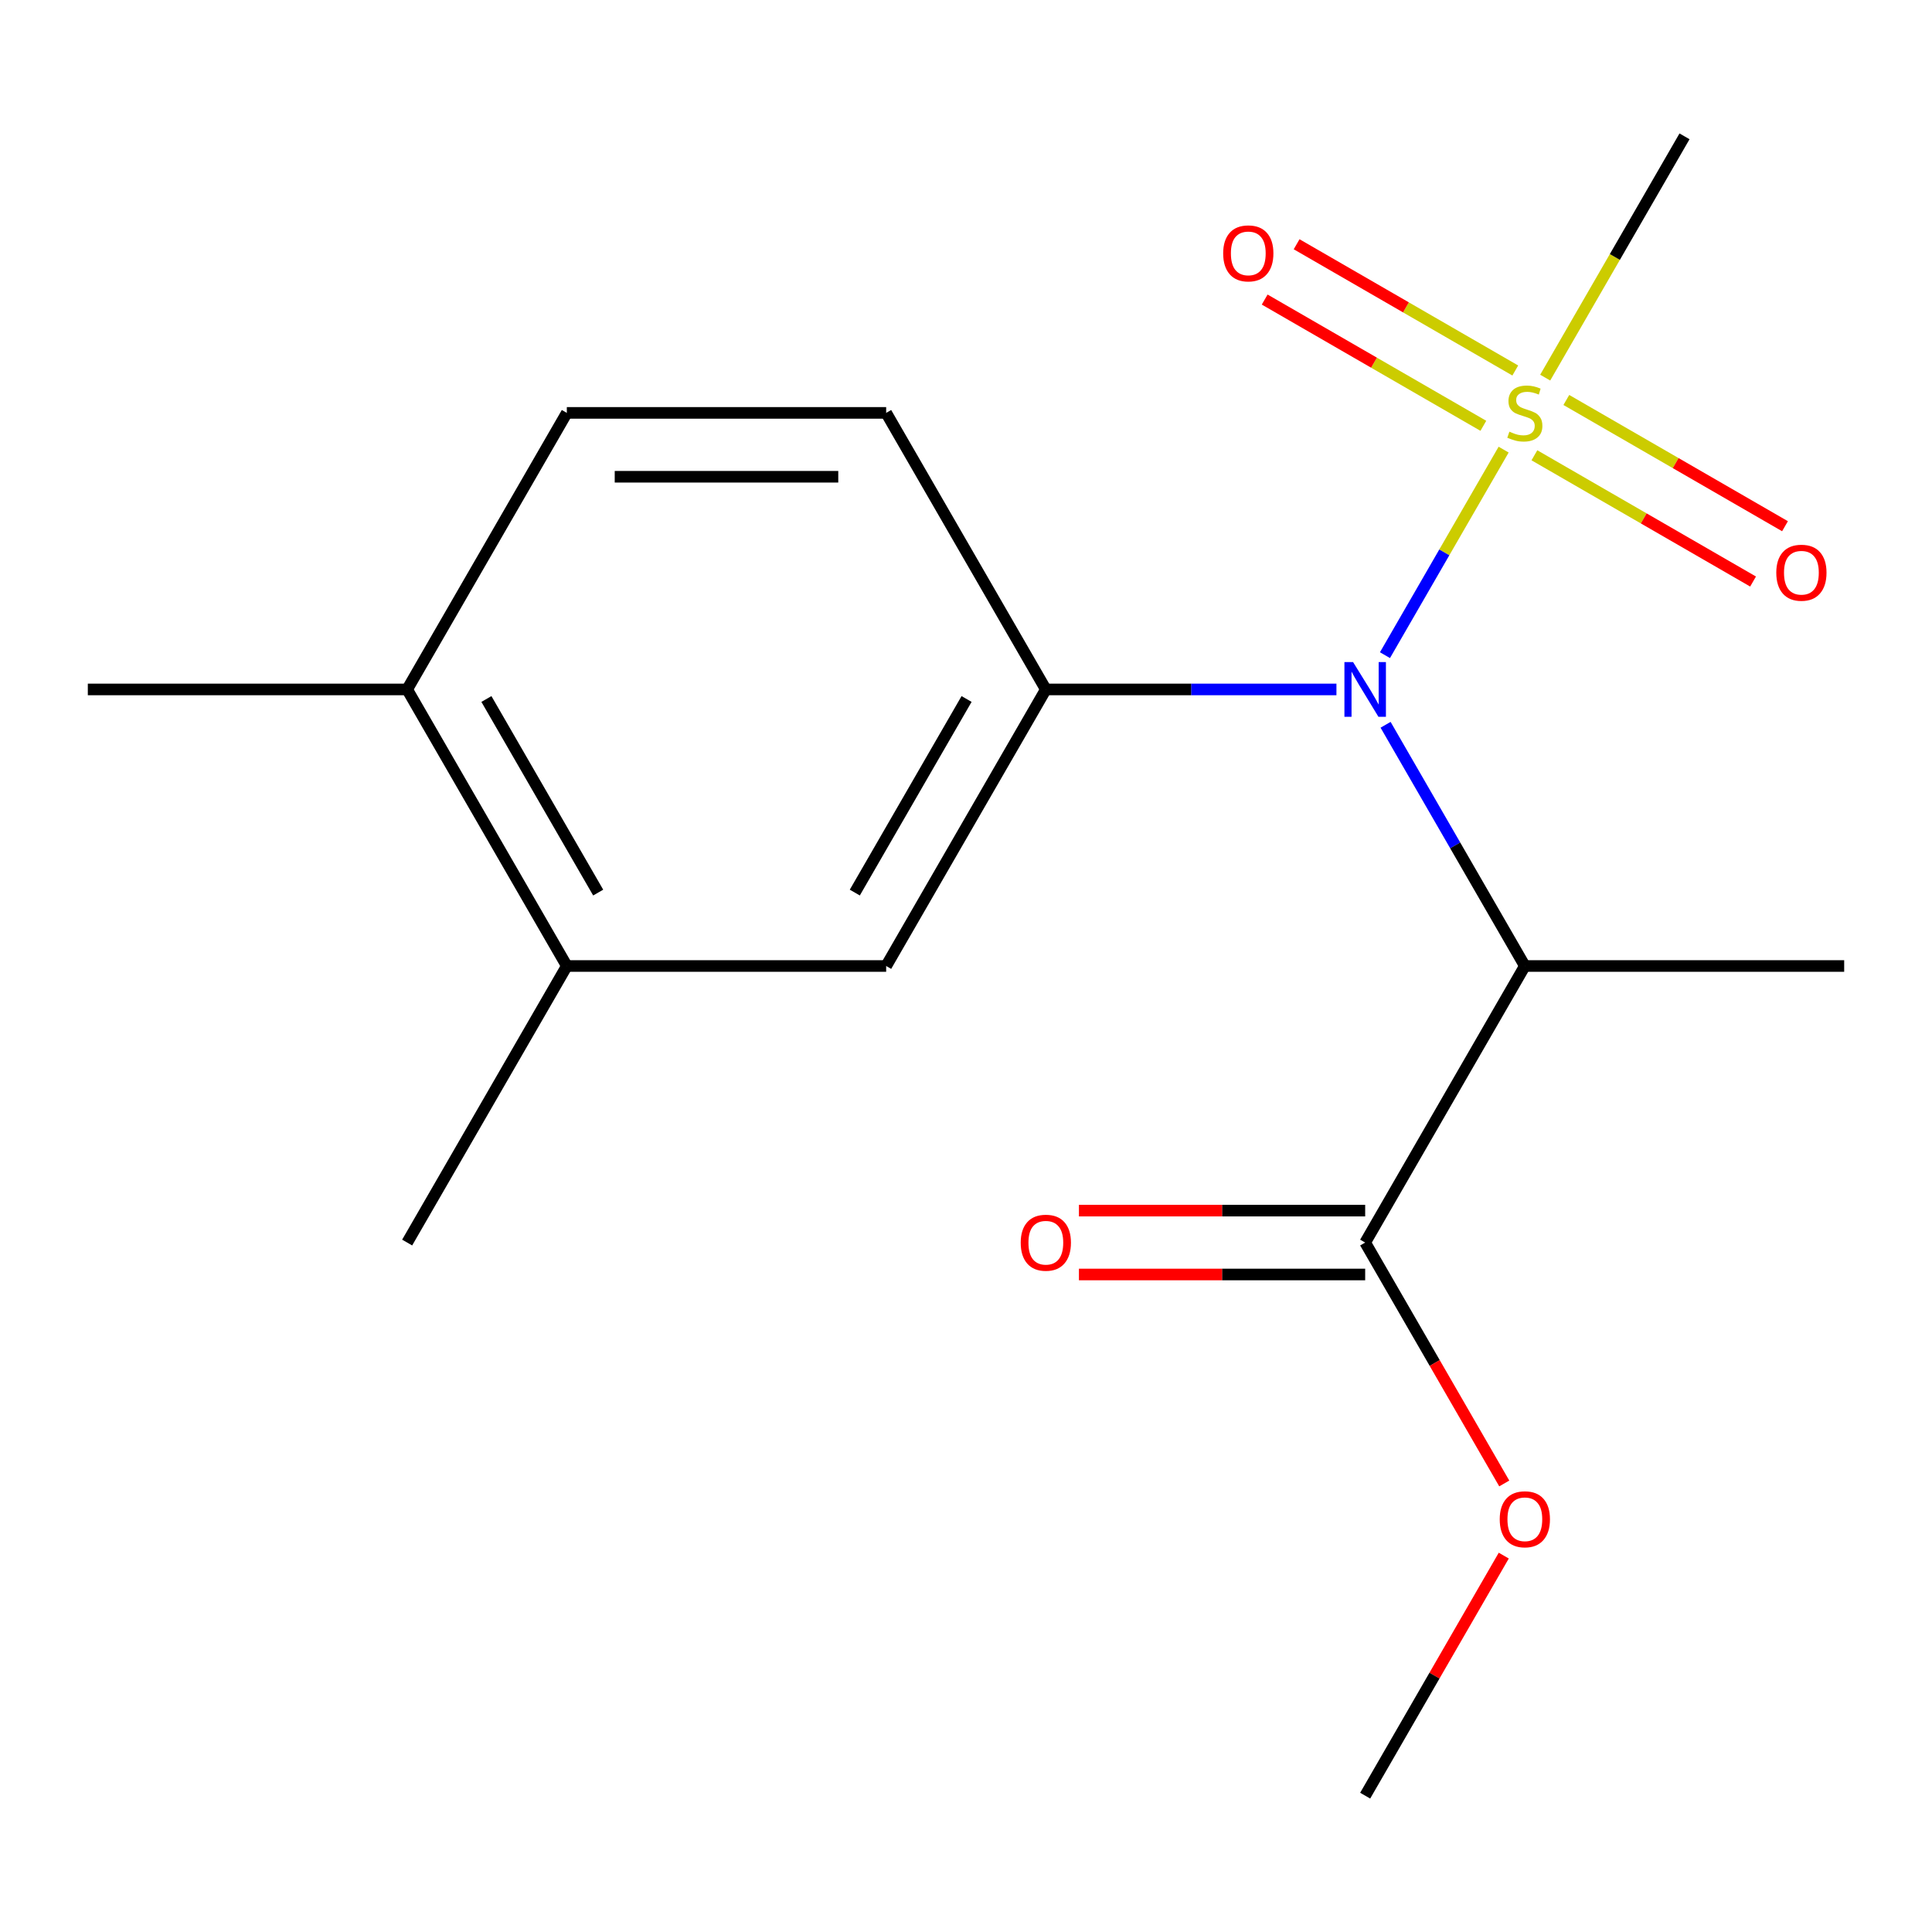 <?xml version='1.0' encoding='iso-8859-1'?>
<svg version='1.1' baseProfile='full'
              xmlns='http://www.w3.org/2000/svg'
                      xmlns:rdkit='http://www.rdkit.org/xml'
                      xmlns:xlink='http://www.w3.org/1999/xlink'
                  xml:space='preserve'
width='1000px' height='1000px' viewBox='0 0 1000 1000'>
<!-- END OF HEADER -->
<rect style='opacity:1.0;fill:#FFFFFF;stroke:none' width='1000' height='1000' x='0' y='0'> </rect>
<path class='bond-0' d='M 778.279,232.723 L 747.568,285.917' style='fill:none;fill-rule:evenodd;stroke:#CCCC00;stroke-width:6px;stroke-linecap:butt;stroke-linejoin:miter;stroke-opacity:1' />
<path class='bond-0' d='M 747.568,285.917 L 716.856,339.112' style='fill:none;fill-rule:evenodd;stroke:#0000FF;stroke-width:6px;stroke-linecap:butt;stroke-linejoin:miter;stroke-opacity:1' />
<path class='bond-5' d='M 784.308,191.768 L 727.718,159.095' style='fill:none;fill-rule:evenodd;stroke:#CCCC00;stroke-width:6px;stroke-linecap:butt;stroke-linejoin:miter;stroke-opacity:1' />
<path class='bond-5' d='M 727.718,159.095 L 671.127,126.423' style='fill:none;fill-rule:evenodd;stroke:#FF0000;stroke-width:6px;stroke-linecap:butt;stroke-linejoin:miter;stroke-opacity:1' />
<path class='bond-5' d='M 767.78,220.397 L 711.189,187.724' style='fill:none;fill-rule:evenodd;stroke:#CCCC00;stroke-width:6px;stroke-linecap:butt;stroke-linejoin:miter;stroke-opacity:1' />
<path class='bond-5' d='M 711.189,187.724 L 654.598,155.052' style='fill:none;fill-rule:evenodd;stroke:#FF0000;stroke-width:6px;stroke-linecap:butt;stroke-linejoin:miter;stroke-opacity:1' />
<path class='bond-6' d='M 794.204,235.653 L 850.795,268.326' style='fill:none;fill-rule:evenodd;stroke:#CCCC00;stroke-width:6px;stroke-linecap:butt;stroke-linejoin:miter;stroke-opacity:1' />
<path class='bond-6' d='M 850.795,268.326 L 907.386,300.999' style='fill:none;fill-rule:evenodd;stroke:#FF0000;stroke-width:6px;stroke-linecap:butt;stroke-linejoin:miter;stroke-opacity:1' />
<path class='bond-6' d='M 810.733,207.024 L 867.324,239.697' style='fill:none;fill-rule:evenodd;stroke:#CCCC00;stroke-width:6px;stroke-linecap:butt;stroke-linejoin:miter;stroke-opacity:1' />
<path class='bond-6' d='M 867.324,239.697 L 923.915,272.37' style='fill:none;fill-rule:evenodd;stroke:#FF0000;stroke-width:6px;stroke-linecap:butt;stroke-linejoin:miter;stroke-opacity:1' />
<path class='bond-12' d='M 799.794,195.458 L 835.847,133.012' style='fill:none;fill-rule:evenodd;stroke:#CCCC00;stroke-width:6px;stroke-linecap:butt;stroke-linejoin:miter;stroke-opacity:1' />
<path class='bond-12' d='M 835.847,133.012 L 871.901,70.566' style='fill:none;fill-rule:evenodd;stroke:#000000;stroke-width:6px;stroke-linecap:butt;stroke-linejoin:miter;stroke-opacity:1' />
<path class='bond-1' d='M 717.173,375.148 L 753.214,437.574' style='fill:none;fill-rule:evenodd;stroke:#0000FF;stroke-width:6px;stroke-linecap:butt;stroke-linejoin:miter;stroke-opacity:1' />
<path class='bond-1' d='M 753.214,437.574 L 789.256,500' style='fill:none;fill-rule:evenodd;stroke:#000000;stroke-width:6px;stroke-linecap:butt;stroke-linejoin:miter;stroke-opacity:1' />
<path class='bond-2' d='M 691.739,356.855 L 616.531,356.855' style='fill:none;fill-rule:evenodd;stroke:#0000FF;stroke-width:6px;stroke-linecap:butt;stroke-linejoin:miter;stroke-opacity:1' />
<path class='bond-2' d='M 616.531,356.855 L 541.322,356.855' style='fill:none;fill-rule:evenodd;stroke:#000000;stroke-width:6px;stroke-linecap:butt;stroke-linejoin:miter;stroke-opacity:1' />
<path class='bond-3' d='M 789.256,500 L 706.612,643.145' style='fill:none;fill-rule:evenodd;stroke:#000000;stroke-width:6px;stroke-linecap:butt;stroke-linejoin:miter;stroke-opacity:1' />
<path class='bond-14' d='M 789.256,500 L 954.545,500' style='fill:none;fill-rule:evenodd;stroke:#000000;stroke-width:6px;stroke-linecap:butt;stroke-linejoin:miter;stroke-opacity:1' />
<path class='bond-4' d='M 541.322,356.855 L 458.678,500' style='fill:none;fill-rule:evenodd;stroke:#000000;stroke-width:6px;stroke-linecap:butt;stroke-linejoin:miter;stroke-opacity:1' />
<path class='bond-4' d='M 500.297,361.798 L 442.445,461.999' style='fill:none;fill-rule:evenodd;stroke:#000000;stroke-width:6px;stroke-linecap:butt;stroke-linejoin:miter;stroke-opacity:1' />
<path class='bond-8' d='M 541.322,356.855 L 458.678,213.711' style='fill:none;fill-rule:evenodd;stroke:#000000;stroke-width:6px;stroke-linecap:butt;stroke-linejoin:miter;stroke-opacity:1' />
<path class='bond-10' d='M 706.612,626.616 L 632.533,626.616' style='fill:none;fill-rule:evenodd;stroke:#000000;stroke-width:6px;stroke-linecap:butt;stroke-linejoin:miter;stroke-opacity:1' />
<path class='bond-10' d='M 632.533,626.616 L 558.455,626.616' style='fill:none;fill-rule:evenodd;stroke:#FF0000;stroke-width:6px;stroke-linecap:butt;stroke-linejoin:miter;stroke-opacity:1' />
<path class='bond-10' d='M 706.612,659.674 L 632.533,659.674' style='fill:none;fill-rule:evenodd;stroke:#000000;stroke-width:6px;stroke-linecap:butt;stroke-linejoin:miter;stroke-opacity:1' />
<path class='bond-10' d='M 632.533,659.674 L 558.455,659.674' style='fill:none;fill-rule:evenodd;stroke:#FF0000;stroke-width:6px;stroke-linecap:butt;stroke-linejoin:miter;stroke-opacity:1' />
<path class='bond-13' d='M 706.612,643.145 L 742.607,705.491' style='fill:none;fill-rule:evenodd;stroke:#000000;stroke-width:6px;stroke-linecap:butt;stroke-linejoin:miter;stroke-opacity:1' />
<path class='bond-13' d='M 742.607,705.491 L 778.603,767.837' style='fill:none;fill-rule:evenodd;stroke:#FF0000;stroke-width:6px;stroke-linecap:butt;stroke-linejoin:miter;stroke-opacity:1' />
<path class='bond-7' d='M 458.678,500 L 293.388,500' style='fill:none;fill-rule:evenodd;stroke:#000000;stroke-width:6px;stroke-linecap:butt;stroke-linejoin:miter;stroke-opacity:1' />
<path class='bond-15' d='M 293.388,500 L 210.744,643.145' style='fill:none;fill-rule:evenodd;stroke:#000000;stroke-width:6px;stroke-linecap:butt;stroke-linejoin:miter;stroke-opacity:1' />
<path class='bond-18' d='M 293.388,500 L 210.744,356.855' style='fill:none;fill-rule:evenodd;stroke:#000000;stroke-width:6px;stroke-linecap:butt;stroke-linejoin:miter;stroke-opacity:1' />
<path class='bond-18' d='M 309.621,461.999 L 251.769,361.798' style='fill:none;fill-rule:evenodd;stroke:#000000;stroke-width:6px;stroke-linecap:butt;stroke-linejoin:miter;stroke-opacity:1' />
<path class='bond-11' d='M 458.678,213.711 L 293.388,213.711' style='fill:none;fill-rule:evenodd;stroke:#000000;stroke-width:6px;stroke-linecap:butt;stroke-linejoin:miter;stroke-opacity:1' />
<path class='bond-11' d='M 433.884,246.768 L 318.182,246.768' style='fill:none;fill-rule:evenodd;stroke:#000000;stroke-width:6px;stroke-linecap:butt;stroke-linejoin:miter;stroke-opacity:1' />
<path class='bond-9' d='M 210.744,356.855 L 293.388,213.711' style='fill:none;fill-rule:evenodd;stroke:#000000;stroke-width:6px;stroke-linecap:butt;stroke-linejoin:miter;stroke-opacity:1' />
<path class='bond-16' d='M 210.744,356.855 L 45.455,356.855' style='fill:none;fill-rule:evenodd;stroke:#000000;stroke-width:6px;stroke-linecap:butt;stroke-linejoin:miter;stroke-opacity:1' />
<path class='bond-17' d='M 778.349,805.182 L 742.48,867.308' style='fill:none;fill-rule:evenodd;stroke:#FF0000;stroke-width:6px;stroke-linecap:butt;stroke-linejoin:miter;stroke-opacity:1' />
<path class='bond-17' d='M 742.48,867.308 L 706.612,929.434' style='fill:none;fill-rule:evenodd;stroke:#000000;stroke-width:6px;stroke-linecap:butt;stroke-linejoin:miter;stroke-opacity:1' />
<path  class='atom-0' d='M 781.256 223.431
Q 781.576 223.551, 782.896 224.111
Q 784.216 224.671, 785.656 225.031
Q 787.136 225.351, 788.576 225.351
Q 791.256 225.351, 792.816 224.071
Q 794.376 222.751, 794.376 220.471
Q 794.376 218.911, 793.576 217.951
Q 792.816 216.991, 791.616 216.471
Q 790.416 215.951, 788.416 215.351
Q 785.896 214.591, 784.376 213.871
Q 782.896 213.151, 781.816 211.631
Q 780.776 210.111, 780.776 207.551
Q 780.776 203.991, 783.176 201.791
Q 785.616 199.591, 790.416 199.591
Q 793.696 199.591, 797.416 201.151
L 796.496 204.231
Q 793.096 202.831, 790.536 202.831
Q 787.776 202.831, 786.256 203.991
Q 784.736 205.111, 784.776 207.071
Q 784.776 208.591, 785.536 209.511
Q 786.336 210.431, 787.456 210.951
Q 788.616 211.471, 790.536 212.071
Q 793.096 212.871, 794.616 213.671
Q 796.136 214.471, 797.216 216.111
Q 798.336 217.711, 798.336 220.471
Q 798.336 224.391, 795.696 226.511
Q 793.096 228.591, 788.736 228.591
Q 786.216 228.591, 784.296 228.031
Q 782.416 227.511, 780.176 226.591
L 781.256 223.431
' fill='#CCCC00'/>
<path  class='atom-1' d='M 700.352 342.695
L 709.632 357.695
Q 710.552 359.175, 712.032 361.855
Q 713.512 364.535, 713.592 364.695
L 713.592 342.695
L 717.352 342.695
L 717.352 371.015
L 713.472 371.015
L 703.512 354.615
Q 702.352 352.695, 701.112 350.495
Q 699.912 348.295, 699.552 347.615
L 699.552 371.015
L 695.872 371.015
L 695.872 342.695
L 700.352 342.695
' fill='#0000FF'/>
<path  class='atom-6' d='M 633.112 131.146
Q 633.112 124.346, 636.472 120.546
Q 639.832 116.746, 646.112 116.746
Q 652.392 116.746, 655.752 120.546
Q 659.112 124.346, 659.112 131.146
Q 659.112 138.026, 655.712 141.946
Q 652.312 145.826, 646.112 145.826
Q 639.872 145.826, 636.472 141.946
Q 633.112 138.066, 633.112 131.146
M 646.112 142.626
Q 650.432 142.626, 652.752 139.746
Q 655.112 136.826, 655.112 131.146
Q 655.112 125.586, 652.752 122.786
Q 650.432 119.946, 646.112 119.946
Q 641.792 119.946, 639.432 122.746
Q 637.112 125.546, 637.112 131.146
Q 637.112 136.866, 639.432 139.746
Q 641.792 142.626, 646.112 142.626
' fill='#FF0000'/>
<path  class='atom-7' d='M 919.401 296.435
Q 919.401 289.635, 922.761 285.835
Q 926.121 282.035, 932.401 282.035
Q 938.681 282.035, 942.041 285.835
Q 945.401 289.635, 945.401 296.435
Q 945.401 303.315, 942.001 307.235
Q 938.601 311.115, 932.401 311.115
Q 926.161 311.115, 922.761 307.235
Q 919.401 303.355, 919.401 296.435
M 932.401 307.915
Q 936.721 307.915, 939.041 305.035
Q 941.401 302.115, 941.401 296.435
Q 941.401 290.875, 939.041 288.075
Q 936.721 285.235, 932.401 285.235
Q 928.081 285.235, 925.721 288.035
Q 923.401 290.835, 923.401 296.435
Q 923.401 302.155, 925.721 305.035
Q 928.081 307.915, 932.401 307.915
' fill='#FF0000'/>
<path  class='atom-11' d='M 528.322 643.225
Q 528.322 636.425, 531.682 632.625
Q 535.042 628.825, 541.322 628.825
Q 547.602 628.825, 550.962 632.625
Q 554.322 636.425, 554.322 643.225
Q 554.322 650.105, 550.922 654.025
Q 547.522 657.905, 541.322 657.905
Q 535.082 657.905, 531.682 654.025
Q 528.322 650.145, 528.322 643.225
M 541.322 654.705
Q 545.642 654.705, 547.962 651.825
Q 550.322 648.905, 550.322 643.225
Q 550.322 637.665, 547.962 634.865
Q 545.642 632.025, 541.322 632.025
Q 537.002 632.025, 534.642 634.825
Q 532.322 637.625, 532.322 643.225
Q 532.322 648.945, 534.642 651.825
Q 537.002 654.705, 541.322 654.705
' fill='#FF0000'/>
<path  class='atom-14' d='M 776.256 786.369
Q 776.256 779.569, 779.616 775.769
Q 782.976 771.969, 789.256 771.969
Q 795.536 771.969, 798.896 775.769
Q 802.256 779.569, 802.256 786.369
Q 802.256 793.249, 798.856 797.169
Q 795.456 801.049, 789.256 801.049
Q 783.016 801.049, 779.616 797.169
Q 776.256 793.289, 776.256 786.369
M 789.256 797.849
Q 793.576 797.849, 795.896 794.969
Q 798.256 792.049, 798.256 786.369
Q 798.256 780.809, 795.896 778.009
Q 793.576 775.169, 789.256 775.169
Q 784.936 775.169, 782.576 777.969
Q 780.256 780.769, 780.256 786.369
Q 780.256 792.089, 782.576 794.969
Q 784.936 797.849, 789.256 797.849
' fill='#FF0000'/>
</svg>
